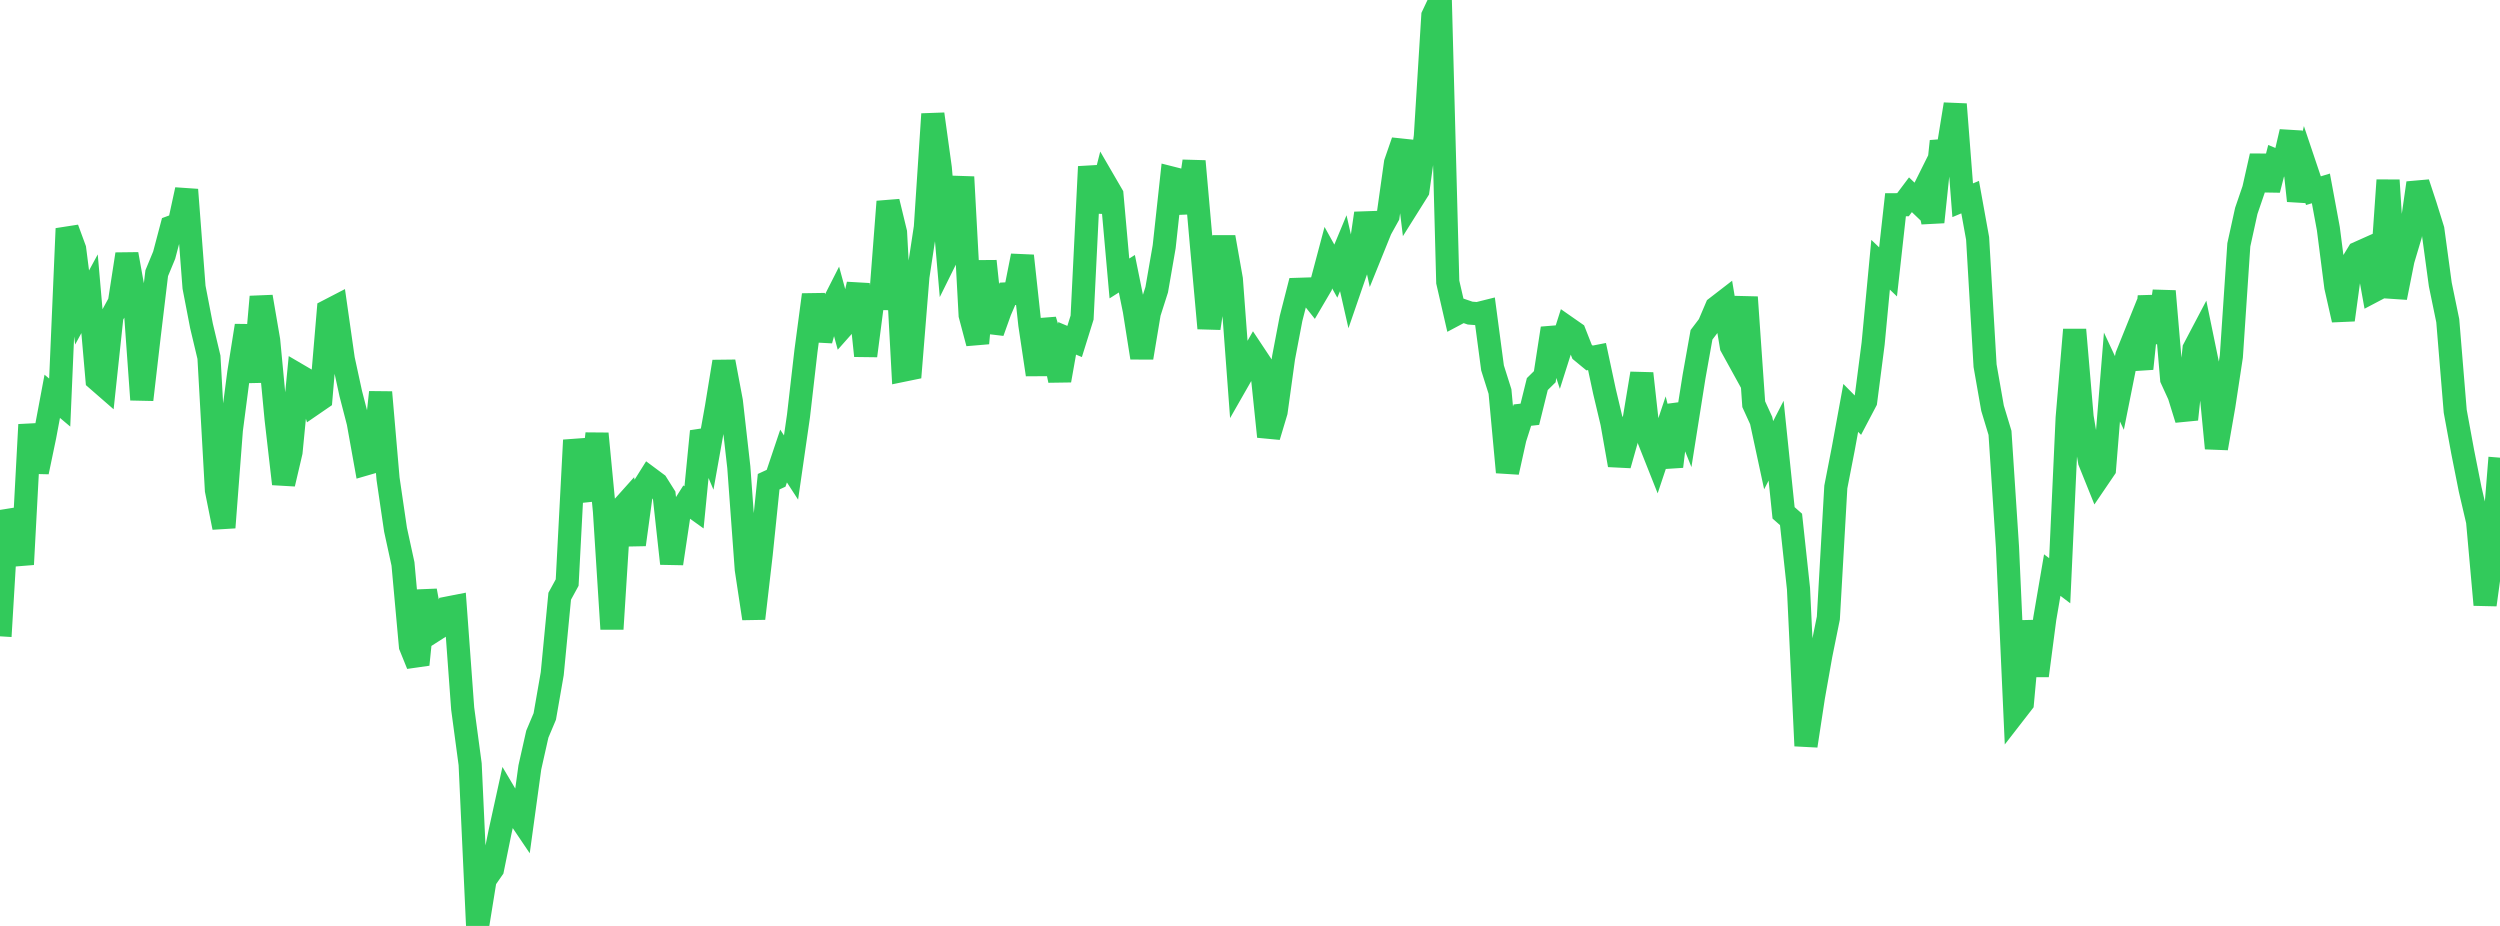 <?xml version="1.0" standalone="no"?>
<!DOCTYPE svg PUBLIC "-//W3C//DTD SVG 1.1//EN" "http://www.w3.org/Graphics/SVG/1.1/DTD/svg11.dtd">

<svg width="135" height="50" viewBox="0 0 135 50" preserveAspectRatio="none" 
  xmlns="http://www.w3.org/2000/svg"
  xmlns:xlink="http://www.w3.org/1999/xlink">


<polyline points="0.0, 34.362 0.403, 27.607 0.806, 28.624 1.209, 30.477 1.612, 22.932 2.015, 25.485 2.418, 23.552 2.821, 21.4 3.224, 21.739 3.627, 12.346 4.03, 13.443 4.433, 16.605 4.836, 15.863 5.239, 20.491 5.642, 20.842 6.045, 17.071 6.448, 16.333 6.851, 13.724 7.254, 15.965 7.657, 21.583 8.06, 18.108 8.463, 14.752 8.866, 13.778 9.269, 12.252 9.672, 12.104 10.075, 10.245 10.478, 15.51 10.881, 17.599 11.284, 19.292 11.687, 26.473 12.09, 28.485 12.493, 23.215 12.896, 20.123 13.299, 17.585 13.701, 20.617 14.104, 16.025 14.507, 18.376 14.91, 22.622 15.313, 26.129 15.716, 24.407 16.119, 20.262 16.522, 20.498 16.925, 21.808 17.328, 21.531 17.731, 16.779 18.134, 16.57 18.537, 19.394 18.94, 21.25 19.343, 22.808 19.746, 25.053 20.149, 24.936 20.552, 21.183 20.955, 25.853 21.358, 28.601 21.761, 30.45 22.164, 34.891 22.567, 35.887 22.97, 31.897 23.373, 34.089 23.776, 33.831 24.179, 32.832 24.582, 32.753 24.985, 38.262 25.388, 41.268 25.791, 50.0 26.194, 47.505 26.597, 46.923 27.0, 44.935 27.403, 43.096 27.806, 43.775 28.209, 44.372 28.612, 41.438 29.015, 39.645 29.418, 38.689 29.821, 36.378 30.224, 32.197 30.627, 31.458 31.03, 23.769 31.433, 25.776 31.836, 26.977 32.239, 23.417 32.642, 27.62 33.045, 33.967 33.448, 27.593 33.851, 27.143 34.254, 29.409 34.657, 26.457 35.06, 25.815 35.463, 26.115 35.866, 26.756 36.269, 30.432 36.672, 27.744 37.075, 27.108 37.478, 27.397 37.881, 23.291 38.284, 24.251 38.687, 21.996 39.09, 19.53 39.493, 21.672 39.896, 25.231 40.299, 30.739 40.701, 33.399 41.104, 29.93 41.507, 26.012 41.91, 25.826 42.313, 24.626 42.716, 25.246 43.119, 22.456 43.522, 18.95 43.925, 15.918 44.328, 18.376 44.731, 16.921 45.134, 16.127 45.537, 17.606 45.94, 17.151 46.343, 15.349 46.746, 19.212 47.149, 16.111 47.552, 16.118 47.955, 10.888 48.358, 12.553 48.761, 19.995 49.164, 19.912 49.567, 14.934 49.97, 12.274 50.373, 6.159 50.776, 9.078 51.179, 13.764 51.582, 12.95 51.985, 9.557 52.388, 17.014 52.791, 18.534 53.194, 14.103 53.597, 17.929 54.0, 16.801 54.403, 15.867 54.806, 15.846 55.209, 13.815 55.612, 17.533 56.015, 20.228 56.418, 17.284 56.821, 18.613 57.224, 20.543 57.627, 18.271 58.03, 18.44 58.433, 17.148 58.836, 9 59.239, 11.412 59.642, 9.823 60.045, 10.517 60.448, 15.036 60.851, 14.781 61.254, 16.769 61.657, 19.317 62.06, 16.903 62.463, 15.642 62.866, 13.32 63.269, 9.615 63.672, 9.717 64.075, 11.472 64.478, 8.706 64.881, 13.261 65.284, 17.726 65.687, 15.045 66.09, 12.807 66.493, 15.083 66.896, 20.491 67.299, 19.786 67.701, 19.08 68.104, 19.687 68.507, 23.576 68.91, 22.232 69.313, 19.315 69.716, 17.2 70.119, 15.624 70.522, 15.611 70.925, 16.118 71.328, 15.432 71.731, 13.915 72.134, 14.642 72.537, 13.673 72.94, 15.448 73.343, 14.279 73.746, 11.519 74.149, 13.382 74.552, 12.385 74.955, 11.659 75.358, 8.791 75.761, 7.626 76.164, 10.928 76.567, 10.286 76.97, 7.36 77.373, 0.855 77.776, 0.0 78.179, 15.231 78.582, 16.984 78.985, 16.77 79.388, 16.908 79.791, 16.939 80.194, 16.838 80.597, 19.868 81.0, 21.142 81.403, 25.5 81.806, 23.679 82.209, 22.416 82.612, 22.371 83.015, 20.74 83.418, 20.343 83.821, 17.731 84.224, 18.962 84.627, 17.693 85.03, 17.974 85.433, 18.999 85.836, 19.331 86.239, 19.252 86.642, 21.137 87.045, 22.835 87.448, 25.115 87.851, 23.689 88.254, 22.6 88.657, 20.169 89.06, 23.804 89.463, 24.82 89.866, 23.614 90.269, 25.188 90.672, 21.874 91.075, 22.883 91.478, 20.339 91.881, 18.08 92.284, 17.549 92.687, 16.603 93.09, 16.292 93.493, 18.703 93.896, 19.435 94.299, 16.049 94.701, 21.827 95.104, 22.709 95.507, 24.582 95.91, 23.798 96.313, 27.694 96.716, 28.049 97.119, 31.789 97.522, 40.275 97.925, 37.636 98.328, 35.362 98.731, 33.375 99.134, 26.299 99.537, 24.23 99.94, 22.027 100.343, 22.435 100.746, 21.669 101.149, 18.555 101.552, 14.297 101.955, 14.682 102.358, 11.056 102.761, 11.054 103.164, 10.517 103.567, 10.902 103.97, 10.093 104.373, 11.991 104.776, 8.145 105.179, 8.114 105.582, 5.63 105.985, 10.814 106.388, 10.645 106.791, 12.873 107.194, 19.748 107.597, 22.043 108.0, 23.375 108.403, 29.542 108.806, 38.475 109.209, 37.955 109.612, 33.547 110.015, 36.486 110.418, 33.41 110.821, 31.054 111.224, 31.36 111.627, 22.566 112.03, 17.805 112.433, 22.512 112.836, 24.919 113.239, 25.92 113.642, 25.327 114.045, 20.359 114.448, 21.221 114.851, 19.203 115.254, 18.203 115.657, 19.909 116.06, 16.008 116.463, 18.495 116.866, 15.724 117.269, 20.462 117.672, 21.342 118.075, 22.645 118.478, 18.839 118.881, 18.073 119.284, 20.034 119.687, 24.207 120.09, 21.895 120.493, 19.247 120.896, 13.224 121.299, 11.389 121.701, 10.214 122.104, 8.425 122.507, 10.253 122.91, 8.683 123.313, 8.851 123.716, 7.116 124.119, 10.841 124.522, 9.099 124.925, 10.297 125.328, 10.174 125.731, 12.349 126.134, 15.491 126.537, 17.274 126.94, 14.322 127.343, 13.66 127.746, 13.48 128.149, 15.721 128.552, 15.509 128.955, 9.731 129.358, 16.071 129.761, 14.048 130.164, 12.696 130.567, 9.882 130.97, 11.105 131.373, 12.396 131.776, 15.362 132.179, 17.315 132.582, 22.206 132.985, 24.396 133.388, 26.426 133.791, 28.153 134.194, 32.659 134.597, 29.718 135.0, 24.714" fill="none" stroke="#32ca5b" stroke-width="1.25"/>

</svg>